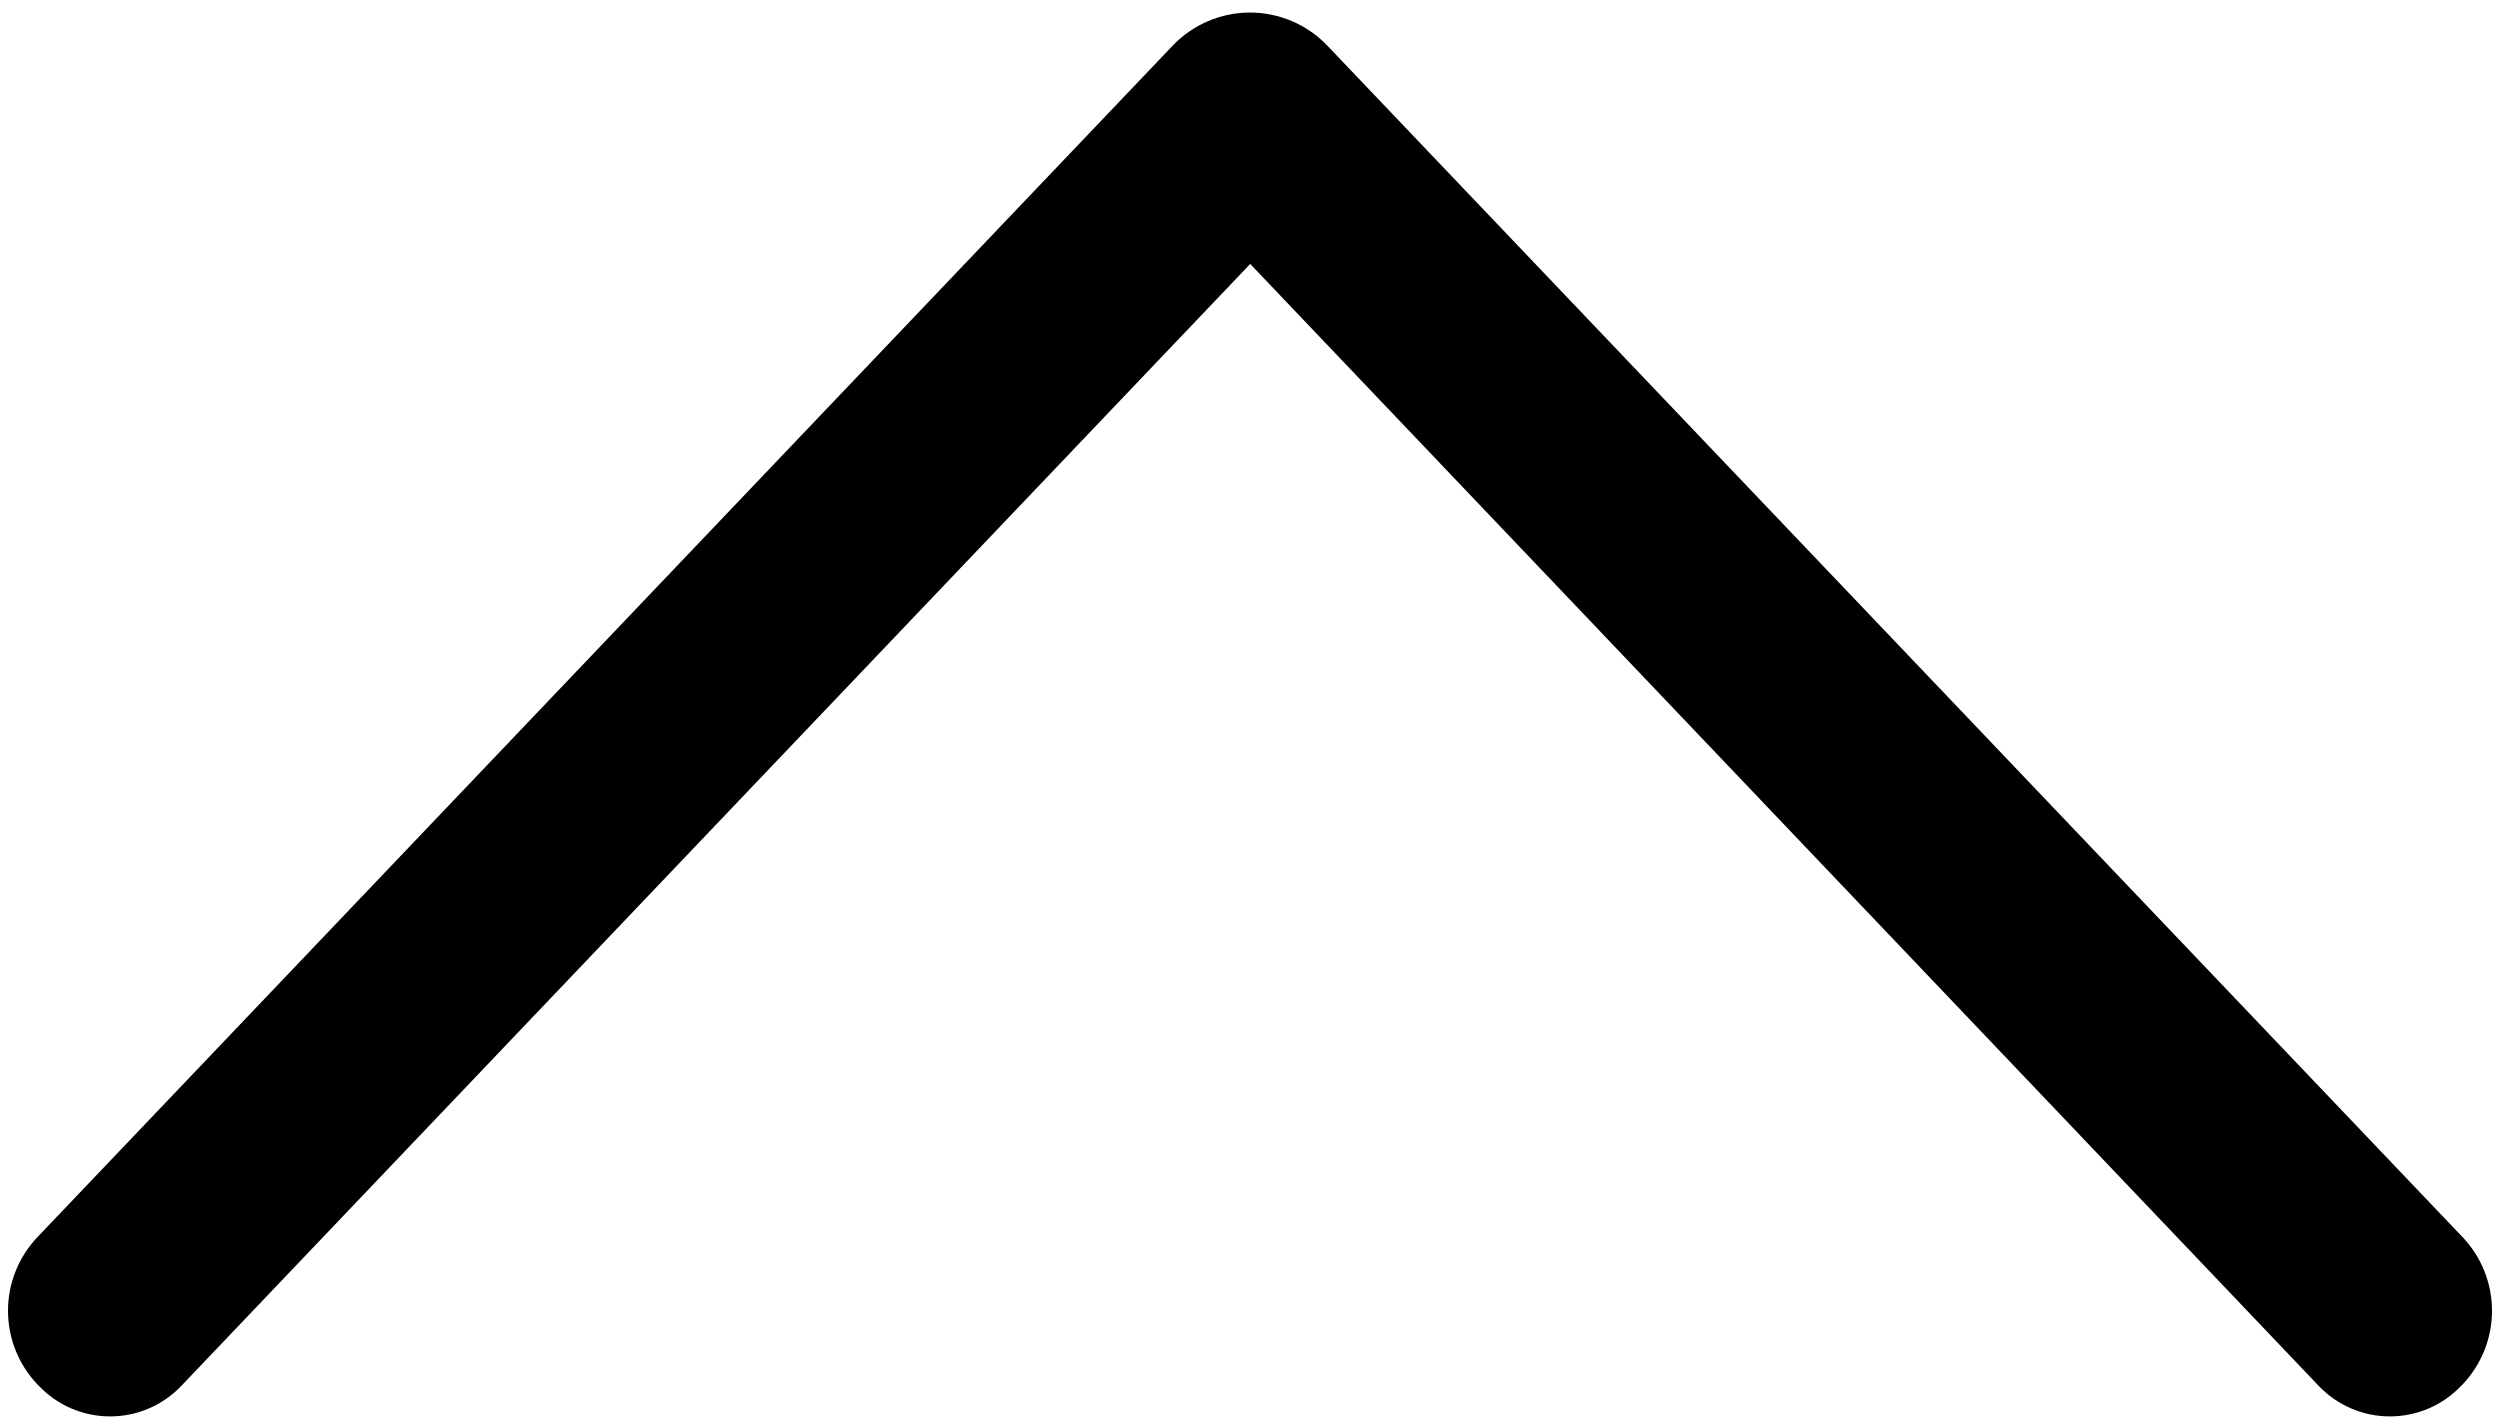 <?xml version="1.0" encoding="UTF-8"?> <svg xmlns="http://www.w3.org/2000/svg" width="163" height="93" viewBox="0 0 163 93" fill="none"><path d="M76.455 2.98L2.447 80.654C1.211 81.95 0.522 83.672 0.522 85.462C0.522 87.253 1.211 88.975 2.447 90.271L2.531 90.354C3.129 90.985 3.85 91.487 4.649 91.83C5.449 92.173 6.309 92.35 7.179 92.35C8.048 92.35 8.909 92.173 9.708 91.83C10.507 91.487 11.228 90.985 11.827 90.354L81.514 17.21L151.174 90.354C151.773 90.985 152.494 91.487 153.293 91.83C154.092 92.173 154.953 92.35 155.822 92.35C156.692 92.35 157.552 92.173 158.351 91.83C159.15 91.487 159.871 90.985 160.47 90.354L160.554 90.271C161.789 88.975 162.479 87.253 162.479 85.462C162.479 83.672 161.789 81.95 160.554 80.654L86.546 2.98C85.895 2.297 85.112 1.753 84.245 1.382C83.378 1.01 82.444 0.818 81.5 0.818C80.557 0.818 79.623 1.01 78.756 1.382C77.889 1.753 77.106 2.297 76.455 2.98Z" fill="black"></path></svg> 